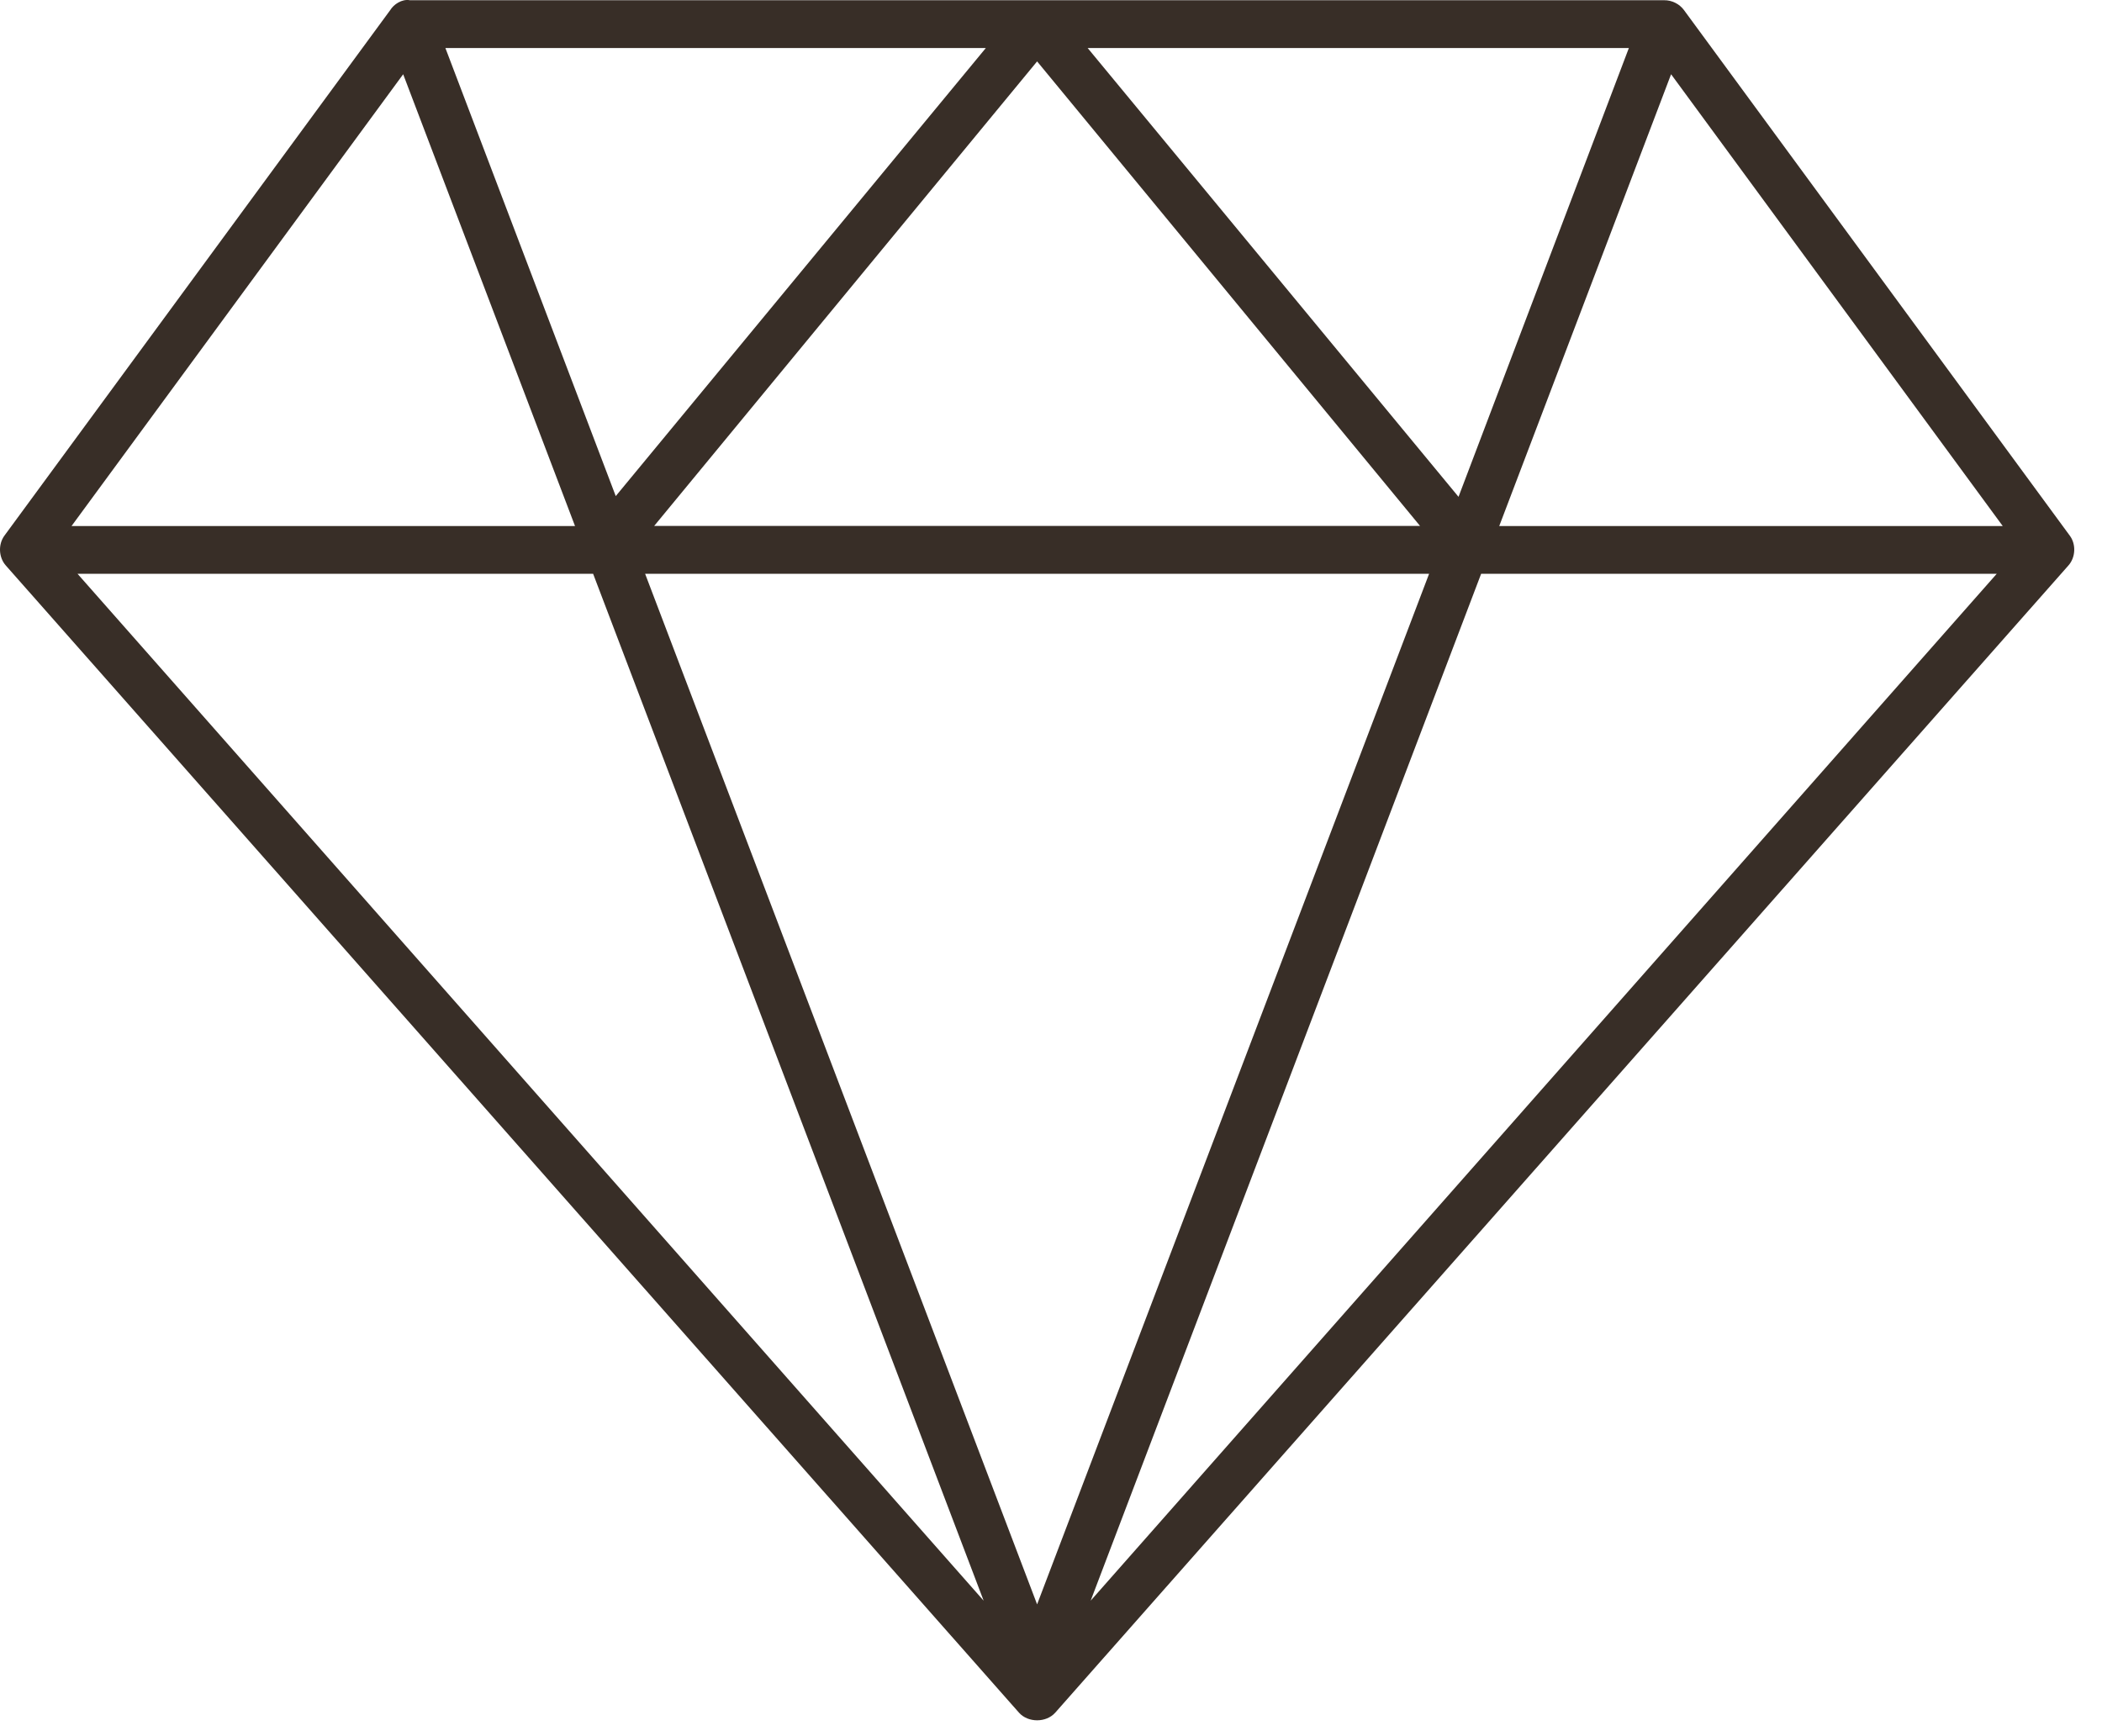 <svg width="46" height="38" viewBox="0 0 46 38" fill="none" xmlns="http://www.w3.org/2000/svg">
<path fill-rule="evenodd" clip-rule="evenodd" d="M8.542 0.218L0.096 11.725C-0.044 11.917 -0.029 12.203 0.129 12.379L22.3 37.486C22.498 37.708 22.894 37.708 23.092 37.486L45.263 12.379C45.422 12.203 45.437 11.915 45.296 11.725L36.85 0.218C36.751 0.085 36.586 0.003 36.421 0.005H8.971C8.792 -0.028 8.613 0.101 8.542 0.218ZM9.747 1.051H21.574L13.475 10.858L9.747 1.051ZM23.802 1.051H35.646L31.918 10.874L23.802 1.051ZM22.696 1.344L31.076 11.511H14.316L22.696 1.344ZM8.823 1.625L12.584 11.514H1.565L8.823 1.625ZM36.57 1.625L43.828 11.514H32.809L36.57 1.625ZM1.697 12.559H12.98L21.526 35.034L1.697 12.559ZM14.118 12.559H31.274L22.696 35.115L14.118 12.559ZM32.413 12.559H43.696L23.868 35.034L32.413 12.559Z" fill="#382E27"/>
</svg>
